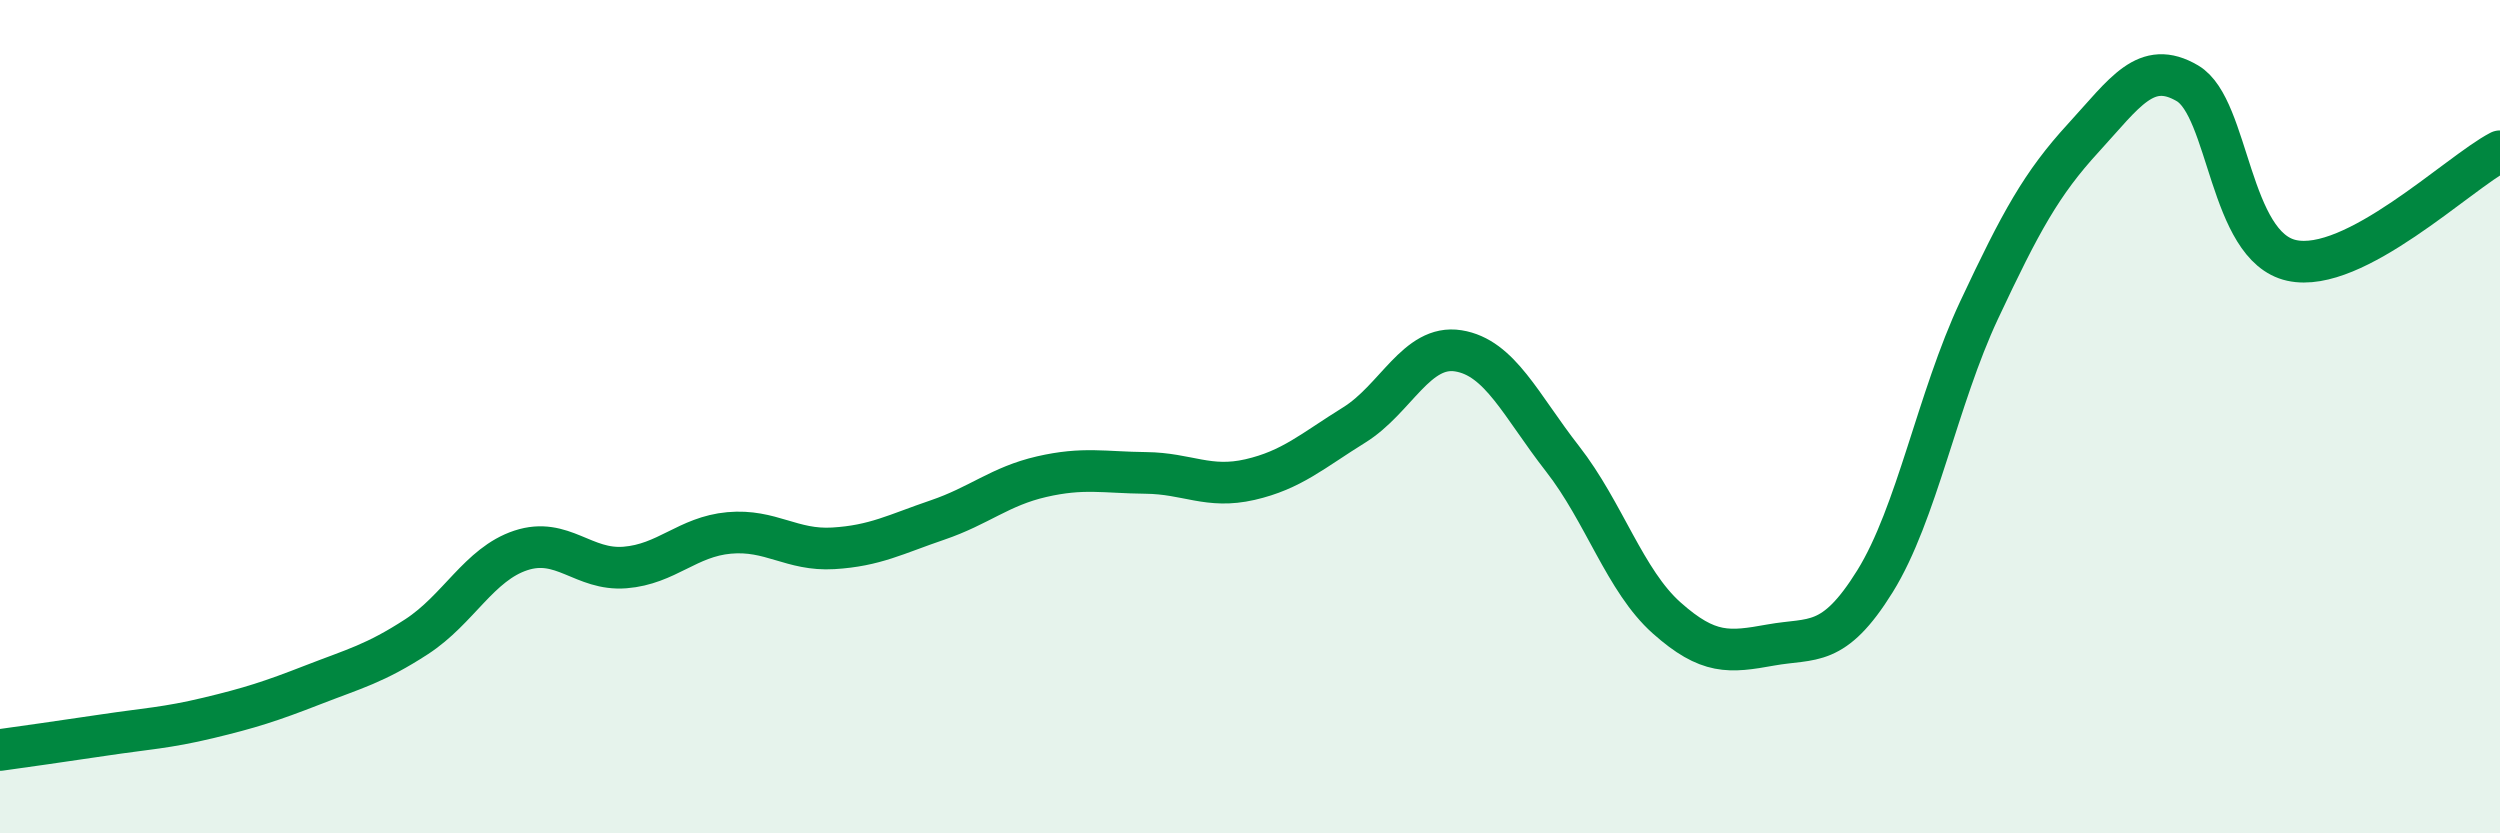 
    <svg width="60" height="20" viewBox="0 0 60 20" xmlns="http://www.w3.org/2000/svg">
      <path
        d="M 0,18 C 0.5,17.93 1.5,17.79 2.5,17.64 C 3.5,17.49 4,17.47 5,17.23 C 6,16.99 6.5,16.83 7.5,16.44 C 8.5,16.05 9,15.93 10,15.28 C 11,14.63 11.5,13.54 12.5,13.21 C 13.5,12.88 14,13.7 15,13.62 C 16,13.54 16.5,12.88 17.5,12.79 C 18.5,12.7 19,13.22 20,13.16 C 21,13.1 21.5,12.82 22.5,12.48 C 23.5,12.14 24,11.67 25,11.44 C 26,11.21 26.5,11.34 27.5,11.35 C 28.5,11.36 29,11.74 30,11.51 C 31,11.28 31.5,10.82 32.5,10.2 C 33.5,9.58 34,8.26 35,8.42 C 36,8.58 36.5,9.73 37.5,11.01 C 38.5,12.29 39,13.94 40,14.83 C 41,15.72 41.5,15.66 42.5,15.48 C 43.5,15.3 44,15.56 45,13.95 C 46,12.34 46.5,9.57 47.5,7.44 C 48.5,5.31 49,4.4 50,3.31 C 51,2.22 51.5,1.41 52.5,2 C 53.5,2.59 53.5,5.92 55,6.25 C 56.5,6.58 59,4.15 60,3.63L60 20L0 20Z"
        fill="#008740"
        opacity="0.1"
        stroke-linecap="round"
        stroke-linejoin="round"
      />
      <path
        d="M 0,18 C 0.5,17.93 1.5,17.79 2.5,17.64 C 3.5,17.49 4,17.47 5,17.23 C 6,16.99 6.5,16.83 7.5,16.44 C 8.5,16.05 9,15.93 10,15.28 C 11,14.63 11.5,13.54 12.5,13.21 C 13.5,12.88 14,13.7 15,13.62 C 16,13.54 16.5,12.88 17.5,12.79 C 18.5,12.7 19,13.22 20,13.16 C 21,13.1 21.5,12.82 22.5,12.48 C 23.5,12.14 24,11.67 25,11.44 C 26,11.21 26.5,11.34 27.5,11.35 C 28.5,11.36 29,11.74 30,11.51 C 31,11.28 31.5,10.82 32.5,10.2 C 33.5,9.58 34,8.26 35,8.42 C 36,8.58 36.5,9.73 37.5,11.01 C 38.5,12.29 39,13.94 40,14.83 C 41,15.72 41.5,15.66 42.5,15.48 C 43.5,15.3 44,15.56 45,13.95 C 46,12.34 46.5,9.57 47.5,7.44 C 48.5,5.31 49,4.4 50,3.31 C 51,2.22 51.5,1.41 52.5,2 C 53.5,2.59 53.5,5.92 55,6.25 C 56.5,6.58 59,4.15 60,3.63"
        stroke="#008740"
        stroke-width="1"
        fill="none"
        stroke-linecap="round"
        stroke-linejoin="round"
      />
    </svg>
  